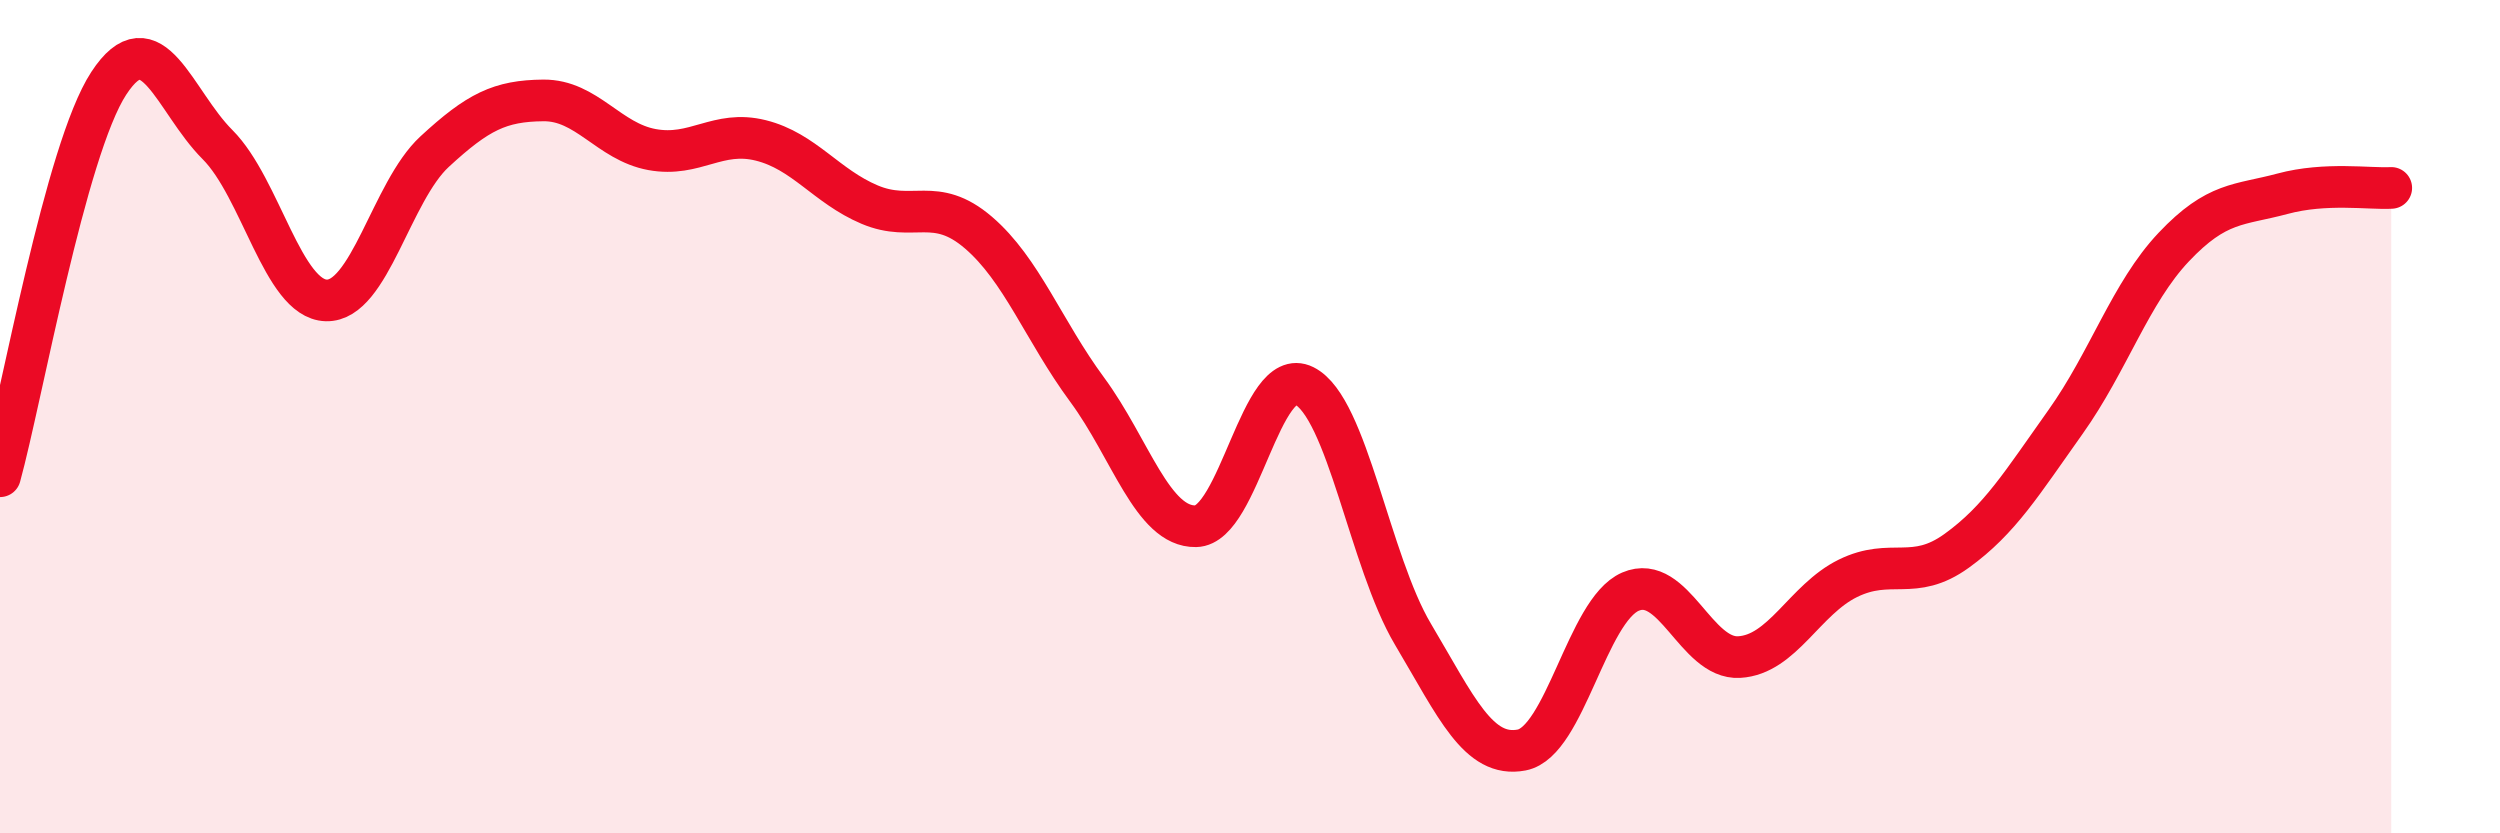 
    <svg width="60" height="20" viewBox="0 0 60 20" xmlns="http://www.w3.org/2000/svg">
      <path
        d="M 0,11.43 C 0.52,9.54 1.57,3.59 2.61,2 C 3.65,0.41 4.18,2.43 5.22,3.47 C 6.26,4.51 6.79,7.18 7.83,7.21 C 8.87,7.24 9.39,4.6 10.43,3.64 C 11.47,2.68 12,2.42 13.04,2.41 C 14.08,2.4 14.61,3.4 15.65,3.59 C 16.69,3.78 17.22,3.11 18.26,3.37 C 19.3,3.63 19.83,4.47 20.87,4.91 C 21.91,5.35 22.44,4.69 23.48,5.58 C 24.52,6.47 25.05,7.94 26.09,9.35 C 27.13,10.76 27.66,12.65 28.7,12.63 C 29.74,12.61 30.26,8.74 31.3,9.26 C 32.34,9.78 32.87,13.47 33.91,15.22 C 34.95,16.97 35.48,18.2 36.52,18 C 37.56,17.8 38.09,14.65 39.13,14.2 C 40.17,13.75 40.7,15.83 41.74,15.77 C 42.78,15.71 43.31,14.39 44.35,13.88 C 45.39,13.37 45.92,13.97 46.96,13.22 C 48,12.47 48.53,11.59 49.57,10.13 C 50.61,8.67 51.13,7.03 52.17,5.93 C 53.21,4.83 53.74,4.93 54.78,4.65 C 55.82,4.37 56.87,4.54 57.39,4.51L57.39 20L0 20Z"
        fill="#EB0A25"
        opacity="0.1"
        stroke-linecap="round"
        stroke-linejoin="round"
      />
      <path
        d="M 0,11.43 C 0.52,9.54 1.57,3.59 2.61,2 C 3.65,0.41 4.18,2.43 5.22,3.47 C 6.26,4.51 6.79,7.18 7.83,7.21 C 8.87,7.24 9.39,4.6 10.43,3.64 C 11.47,2.68 12,2.42 13.04,2.41 C 14.08,2.4 14.61,3.4 15.65,3.59 C 16.69,3.78 17.22,3.11 18.26,3.37 C 19.3,3.63 19.83,4.47 20.87,4.91 C 21.91,5.35 22.44,4.69 23.48,5.58 C 24.52,6.47 25.05,7.94 26.09,9.35 C 27.13,10.76 27.66,12.65 28.7,12.63 C 29.74,12.61 30.26,8.74 31.3,9.26 C 32.34,9.78 32.87,13.47 33.91,15.22 C 34.95,16.97 35.48,18.2 36.52,18 C 37.56,17.8 38.09,14.65 39.13,14.2 C 40.17,13.75 40.7,15.83 41.74,15.77 C 42.78,15.71 43.31,14.39 44.35,13.88 C 45.39,13.37 45.92,13.97 46.96,13.22 C 48,12.47 48.53,11.59 49.57,10.13 C 50.61,8.67 51.13,7.03 52.17,5.93 C 53.21,4.83 53.74,4.93 54.78,4.65 C 55.82,4.37 56.87,4.54 57.39,4.51"
        stroke="#EB0A25"
        stroke-width="1"
        fill="none"
        stroke-linecap="round"
        stroke-linejoin="round"
      />
    </svg>
  